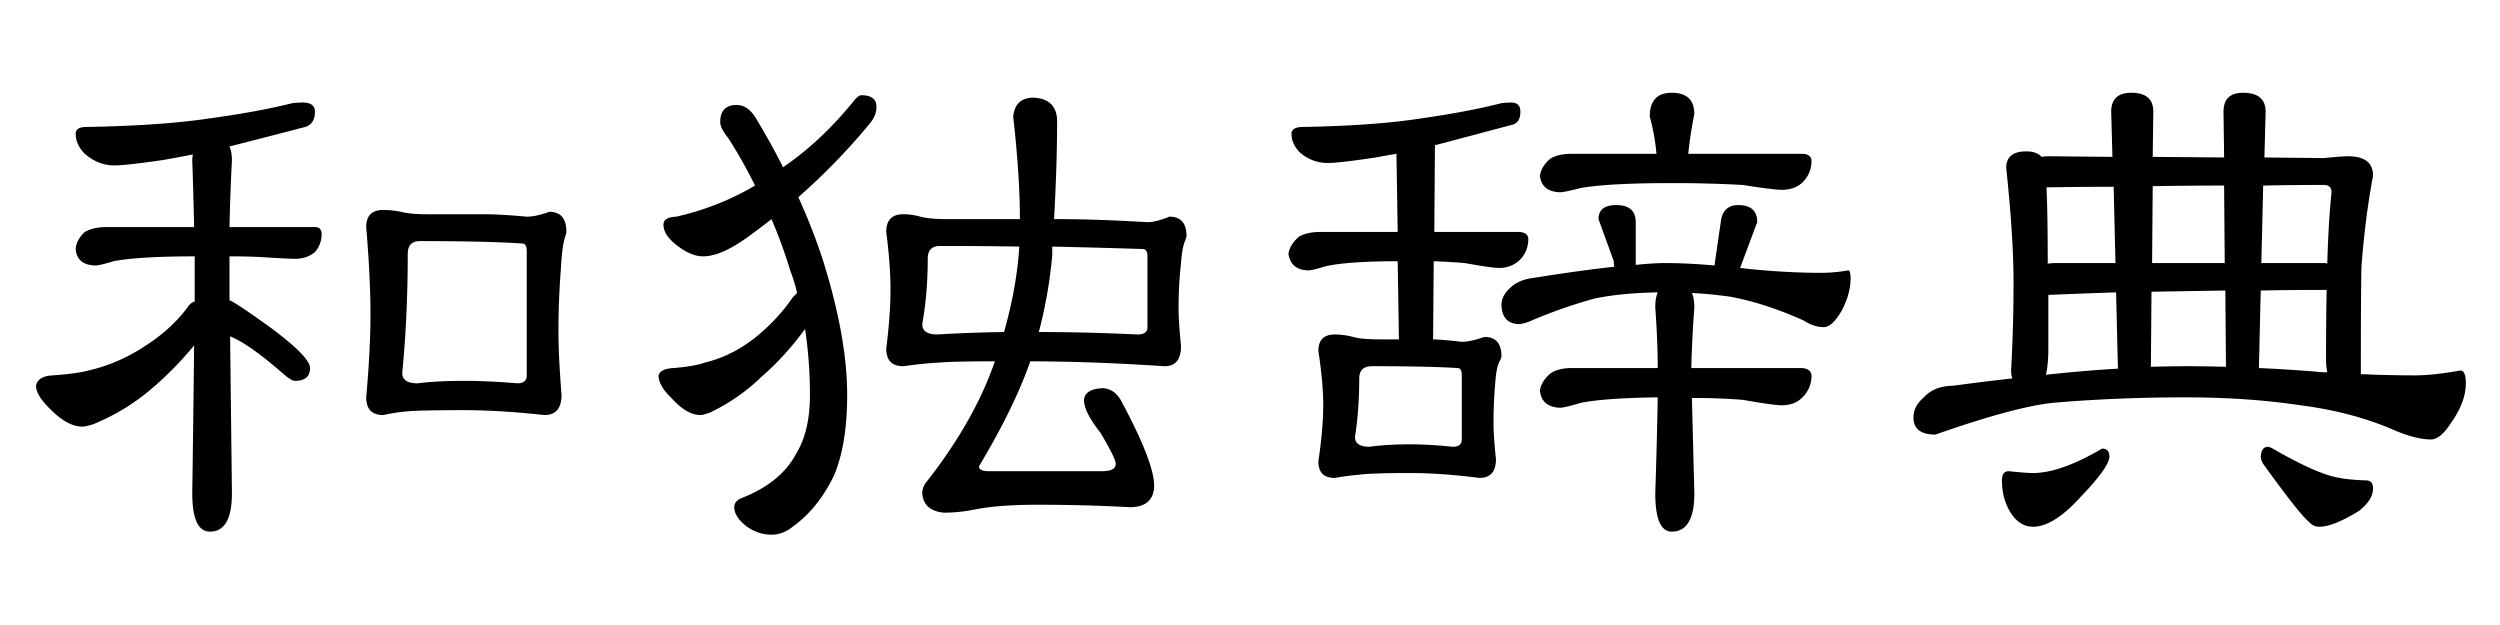 <svg baseProfile="tiny" width="864" height="216" viewBox="0 0 288 72" xmlns="http://www.w3.org/2000/svg" xml:space="preserve">
    <filter id="a">
        <feGaussianBlur in="SourceAlpha" stdDeviation="2.7"/>
        <feOffset result="offsetblur"/>
        <feFlood flood-color="rgba(0,0,0,1.5)"/>
        <feComposite in2="offsetblur" operator="in"/>
        <feMerge>
            <feMergeNode/>
            <feMergeNode in="SourceGraphic"/>
        </feMerge>
    </filter>
    <g filter="url(#a)">
        <path d="M34.875 11.812c.937 0 1.406.352 1.406 1.055 0 .938-.376 1.524-1.125 1.758a1507.49 1507.49 0 0 1-8.719 2.25c.187.422.281.961.281 1.617a246.5 246.5 0 0 0-.281 7.664h9.844c.515 0 .773.281.773.844 0 .703-.235 1.36-.703 1.969-.61.562-1.406.844-2.391.844-.562 0-1.923-.07-4.078-.211a84.34 84.34 0 0 0-3.445-.07v5.063c.375.095 1.992 1.172 4.852 3.234 2.953 2.204 4.43 3.727 4.43 4.57 0 .984-.587 1.477-1.758 1.477-.235 0-.633-.233-1.195-.703-2.672-2.343-4.758-3.82-6.258-4.43l.211 18.07c0 2.953-.844 4.43-2.531 4.43-1.36 0-2.039-1.477-2.039-4.43.093-6.515.164-12.187.211-17.016a39.137 39.137 0 0 1-4.992 5.062c-1.923 1.642-4.125 2.978-6.609 4.008-.61.188-1.032.281-1.266.281-1.125 0-2.345-.655-3.656-1.969-1.125-1.077-1.688-1.991-1.688-2.742.141-.749.796-1.147 1.969-1.195 1.874-.141 3.234-.327 4.078-.562 2.25-.515 4.382-1.429 6.398-2.742 2.015-1.266 3.679-2.765 4.992-4.5.234-.375.515-.608.844-.703v-5.203c-4.313 0-7.43.188-9.352.562-1.079.329-1.782.492-2.109.492-1.406-.046-2.157-.679-2.25-1.898.046-.703.397-1.359 1.055-1.969.656-.375 1.5-.562 2.531-.562H22.36a529.654 529.654 0 0 0-.211-7.664c0-.234.023-.468.07-.703-1.172.235-2.297.446-3.375.633-2.86.422-4.758.633-5.695.633-1.22 0-2.345-.445-3.375-1.336-.703-.703-1.055-1.477-1.055-2.32 0-.468.352-.726 1.055-.773 5.812-.093 10.593-.422 14.344-.984 3.75-.515 6.937-1.101 9.562-1.758.422-.048.819-.073 1.195-.073zm9.281 12.376c.656 0 1.336.07 2.039.211.703.188 1.688.281 2.953.281h6.469c1.406 0 3.094.095 5.062.281.703 0 1.57-.187 2.602-.562 1.312 0 1.969.773 1.969 2.32 0 .047-.047.235-.141.562-.235.657-.399 1.875-.492 3.656a91.707 91.707 0 0 0-.281 7.453c0 1.735.116 4.103.352 7.102 0 1.547-.657 2.32-1.969 2.32-3.47-.374-6.563-.562-9.281-.562-3.422 0-5.579.048-6.469.141-.798.048-1.735.188-2.812.422-1.313 0-1.969-.679-1.969-2.039.327-3.656.492-6.866.492-9.633 0-2.765-.165-6.093-.492-9.984 0-1.312.655-1.969 1.968-1.969zm9.282 19.687c1.874 0 3.938.095 6.188.281.703 0 1.055-.304 1.055-.914V28.969c0-.608-.165-.914-.492-.914-2.719-.187-6.657-.281-11.812-.281-.938 0-1.406.492-1.406 1.477 0 4.829-.211 9.399-.633 13.711 0 .798.585 1.195 1.758 1.195 1.497-.187 3.278-.282 5.342-.282zM84.867 12.094c.937 0 1.733.61 2.391 1.828a79.83 79.83 0 0 1 2.953 5.344c2.953-2.015 5.695-4.593 8.227-7.734.327-.375.585-.562.773-.562 1.171 0 1.758.446 1.758 1.336 0 .61-.211 1.195-.633 1.758a72.784 72.784 0 0 1-8.367 8.648c1.266 2.812 2.273 5.438 3.023 7.875 1.733 5.672 2.602 10.642 2.602 14.906 0 3.845-.517 6.961-1.547 9.352-1.22 2.485-2.767 4.407-4.641 5.766-.798.657-1.642.984-2.531.984-.984 0-1.923-.304-2.812-.914-.984-.749-1.477-1.499-1.477-2.25 0-.468.281-.819.844-1.055 2.999-1.171 5.085-2.858 6.258-5.062 1.078-1.733 1.617-4.008 1.617-6.82 0-2.577-.188-5.108-.562-7.594-1.547 2.109-3.211 3.938-4.992 5.484a22.325 22.325 0 0 1-5.977 4.148c-.517.188-.868.281-1.055.281-1.079 0-2.204-.655-3.375-1.969-.984-.937-1.477-1.804-1.477-2.602.141-.515.726-.796 1.758-.844 1.64-.141 2.835-.352 3.586-.633 1.969-.468 3.843-1.382 5.625-2.742 1.781-1.406 3.28-2.999 4.5-4.781l.492-.492a17.545 17.545 0 0 0-.773-2.531 57.312 57.312 0 0 0-2.18-5.977 76.14 76.14 0 0 1-2.602 1.969c-2.109 1.547-3.867 2.32-5.273 2.32-.938 0-1.946-.422-3.023-1.266-1.032-.796-1.547-1.593-1.547-2.391 0-.562.492-.867 1.477-.914 3.28-.749 6.304-1.944 9.07-3.586a54.224 54.224 0 0 0-3.094-5.484c-.61-.749-.914-1.359-.914-1.828 0-1.311.633-1.968 1.898-1.968zm19.195 12.586a7.2 7.2 0 0 1 1.969.281c.749.188 1.758.281 3.023.281h8.438c0-3.328-.258-7.265-.773-11.812.141-1.406.89-2.132 2.25-2.18 1.781.047 2.718.891 2.812 2.531 0 3.422-.118 7.242-.352 11.461h.492c2.858 0 6.281.118 10.266.352.656 0 1.5-.211 2.531-.633 1.312 0 1.969.75 1.969 2.25 0 .047-.047.211-.141.492-.235.469-.399 1.336-.492 2.602a45.771 45.771 0 0 0-.281 5.203c0 1.032.093 2.485.281 4.359 0 1.547-.633 2.32-1.898 2.32-5.72-.374-10.875-.562-15.469-.562-1.22 3.516-3.188 7.548-5.906 12.094 0 .376.375.562 1.125.562h13.078c1.03 0 1.547-.281 1.547-.844 0-.422-.587-1.617-1.758-3.586-1.266-1.593-1.898-2.858-1.898-3.797.093-.844.819-1.288 2.18-1.336.844.048 1.522.492 2.039 1.336 2.577 4.781 3.867 8.086 3.867 9.914-.047 1.642-.984 2.461-2.812 2.461a191.087 191.087 0 0 0-10.688-.281c-3 0-5.414.188-7.242.562a18.25 18.25 0 0 1-3.445.352c-1.594-.141-2.438-.89-2.531-2.25 0-.515.211-1.007.633-1.477 3.609-4.641 6.188-9.211 7.734-13.711-3.141 0-5.25.048-6.328.141-1.125.048-2.531.188-4.219.422-1.313 0-1.969-.679-1.969-2.039.327-2.577.492-4.852.492-6.82 0-1.874-.165-4.078-.492-6.609 0-1.359.656-2.039 1.968-2.039zm11.602 13.57c.984-3.468 1.57-6.75 1.758-9.844a560.87 560.87 0 0 0-9.141-.07c-.938 0-1.406.492-1.406 1.477 0 2.672-.211 5.18-.633 7.523 0 .798.585 1.195 1.758 1.195 2.25-.14 4.804-.234 7.664-.281zm5.555-9.844v.984a52.99 52.99 0 0 1-1.547 8.859c3.516 0 7.312.095 11.391.281.749 0 1.125-.281 1.125-.844V29.53c0-.562-.188-.844-.562-.844a1110.84 1110.84 0 0 0-10.407-.28zM174.093 11.812c.703 0 1.055.352 1.055 1.055 0 .798-.281 1.29-.844 1.477-3.328.891-6.328 1.688-9 2.391l-.07 9.984h9.633c.75 0 1.148.258 1.195.773 0 .938-.305 1.735-.914 2.391-.656.657-1.477.984-2.461.984-.562 0-1.875-.187-3.938-.562a79.3 79.3 0 0 0-3.586-.211l-.07 9c1.031.047 2.133.141 3.305.281.656 0 1.523-.187 2.602-.562 1.312 0 1.969.75 1.969 2.25 0 .048-.047.188-.141.422-.281.422-.469 1.243-.562 2.461a52.035 52.035 0 0 0-.211 4.852c0 1.032.094 2.391.281 4.078 0 1.454-.633 2.18-1.898 2.18-2.953-.374-5.602-.562-7.945-.562-3.141 0-5.156.07-6.047.211-.703.048-1.594.165-2.672.352-1.266 0-1.898-.633-1.898-1.898.375-2.531.562-4.711.562-6.539 0-1.688-.188-3.749-.562-6.188 0-1.266.633-1.898 1.898-1.898.703 0 1.406.095 2.109.281.656.188 1.664.281 3.023.281h2.25l-.141-9c-3.75 0-6.492.188-8.227.562-1.078.329-1.781.492-2.109.492-1.312-.046-2.062-.679-2.25-1.898.094-.703.492-1.359 1.195-1.969.609-.375 1.453-.562 2.531-.562h8.859l-.141-9c-.844.141-1.641.281-2.391.422-2.812.422-4.641.633-5.484.633a4.84 4.84 0 0 1-3.234-1.195c-.656-.656-.984-1.382-.984-2.18 0-.468.375-.726 1.125-.773 5.578-.093 10.172-.422 13.781-.984 3.609-.515 6.703-1.101 9.281-1.758a9.914 9.914 0 0 1 1.126-.074zm-11.601 39.376c1.453 0 3.07.095 4.852.281.703 0 1.055-.281 1.055-.844v-7.383c0-.562-.164-.844-.492-.844-2.297-.141-5.578-.211-9.844-.211-.984 0-1.477.47-1.477 1.406 0 2.391-.164 4.641-.492 6.75 0 .751.562 1.125 1.688 1.125 1.311-.186 2.882-.28 4.71-.28zm23.695-27.563c1.5 0 2.25.657 2.25 1.969v4.922c1.312-.141 2.438-.211 3.375-.211 1.781 0 3.68.095 5.695.281l.773-5.344c.234-1.078.891-1.617 1.969-1.617 1.453 0 2.18.657 2.18 1.969l-1.969 5.273 1.266.141c2.859.281 5.555.422 8.086.422.984 0 2.016-.093 3.094-.281.188 0 .281.306.281.914 0 1.172-.328 2.391-.984 3.656-.75 1.313-1.453 1.969-2.109 1.969-.75 0-1.523-.257-2.32-.773-3.047-1.359-5.883-2.273-8.508-2.742a49.928 49.928 0 0 0-4.359-.422c.188.422.281.984.281 1.688a140.74 140.74 0 0 0-.352 6.961h12.727c.703.048 1.078.329 1.125.844 0 .938-.305 1.735-.914 2.391-.609.703-1.453 1.055-2.531 1.055-.609 0-2.109-.211-4.5-.633a76.052 76.052 0 0 0-5.836-.211l.281 10.969c0 2.953-.867 4.43-2.602 4.43-1.266 0-1.898-1.477-1.898-4.43.141-4.359.234-8.038.281-11.039-4.031.048-6.984.259-8.859.633-1.266.376-2.062.562-2.391.562-1.406-.046-2.18-.703-2.32-1.969.094-.703.492-1.358 1.195-1.969.609-.422 1.43-.633 2.461-.633h9.914c0-2.109-.094-4.43-.281-6.961 0-.749.094-1.336.281-1.758-2.766.047-5.18.281-7.242.703a58.116 58.116 0 0 0-7.102 2.461c-.703.329-1.289.492-1.758.492-1.219-.093-1.852-.819-1.898-2.18 0-.749.352-1.429 1.055-2.039.609-.562 1.383-.914 2.32-1.055 3.797-.608 7.008-1.055 9.633-1.336a3.242 3.242 0 0 1-.07-.633l-1.758-4.852c-.001-1.077.679-1.617 2.038-1.617zm6.398-12.937c1.734 0 2.602.821 2.602 2.461a47.788 47.788 0 0 0-.703 4.57h13.078c.703 0 1.078.258 1.125.773 0 .938-.305 1.735-.914 2.391-.609.657-1.453.984-2.531.984-.609 0-2.109-.187-4.5-.562a146.133 146.133 0 0 0-8.227-.211c-4.781 0-8.25.188-10.406.562-1.266.329-2.062.492-2.391.492-1.406-.046-2.18-.679-2.32-1.898.094-.703.492-1.359 1.195-1.969.609-.375 1.43-.562 2.461-.562h9.773a24.857 24.857 0 0 0-.773-4.289c0-1.828.844-2.742 2.531-2.742zM233.437 17.438c.797 0 1.382.211 1.758.633.327-.046.586-.07.773-.07l7.383.07-.141-5.203c0-1.452.773-2.18 2.32-2.18 1.688 0 2.531.728 2.531 2.18l-.07 5.203 8.227.07-.07-5.273c0-1.452.749-2.18 2.25-2.18 1.733 0 2.602.728 2.602 2.18l-.141 5.273 6.82.07c1.452-.141 2.391-.211 2.813-.211 1.922 0 2.883.75 2.883 2.25-.609 3.234-1.055 6.727-1.336 10.477-.047 2.016-.07 6.001-.07 11.953v.422c2.25.095 4.312.141 6.188.141 1.452 0 3.21-.187 5.273-.562.422 0 .633.492.633 1.477 0 1.454-.587 3.001-1.758 4.641-.798 1.22-1.547 1.828-2.25 1.828-1.266 0-2.883-.444-4.852-1.336-3.094-1.266-6.493-2.132-10.195-2.602-4.032-.608-8.462-.914-13.289-.914-5.25 0-10.336.211-15.258.633-3 .329-7.5 1.547-13.5 3.656-1.688 0-2.531-.655-2.531-1.969 0-.844.375-1.593 1.125-2.25.844-.937 1.992-1.406 3.445-1.406 2.391-.327 4.664-.608 6.82-.844a2.834 2.834 0 0 1-.141-.914c.187-3.328.281-6.75.281-10.266 0-3.375-.281-7.734-.844-13.078.001-1.267.774-1.899 2.321-1.899zm-2.039 36.843c1.312.141 2.25.211 2.812.211 2.109 0 4.757-.937 7.945-2.812.562 0 .844.306.844.914 0 .798-1.079 2.32-3.234 4.57-2.109 2.345-3.962 3.516-5.555 3.516-.938 0-1.734-.444-2.391-1.336-.798-1.125-1.195-2.461-1.195-4.008.001-.703.257-1.055.774-1.055zm4.289-11.109c3.047-.327 5.812-.562 8.297-.703l-.211-8.789c-2.767.095-5.273.188-7.523.281h-.281v6.188c-.001 1.219-.095 2.227-.282 3.023zm.211-12.797c.281-.046.586-.07.914-.07h6.891l-.211-8.789c-2.485 0-5.062.024-7.734.07.093 2.063.14 4.992.14 8.789zm11.883 11.883c1.5-.046 2.906-.07 4.219-.07 1.406 0 2.883.024 4.43.07l-.07-8.789c-3.048.047-5.883.095-8.508.141l-.071 8.648zm.211-20.813-.07 8.859h8.367l-.07-8.93c-2.627.001-5.369.025-8.227.071zm12.234 20.953c2.109.095 4.335.235 6.68.422.375.048.773.07 1.195.07a7.798 7.798 0 0 1-.141-1.547c0-2.906.023-5.555.07-7.945h-.352c-2.531 0-4.946.024-7.242.07l-.21 8.93zm1.055 9.071c.046 0 .187.048.422.141 2.672 1.547 4.805 2.579 6.398 3.094 1.125.376 2.602.587 4.43.633.562 0 .844.306.844.914 0 .892-.539 1.758-1.617 2.602-1.969 1.22-3.492 1.828-4.57 1.828-.469 0-.868-.187-1.195-.562-.75-.608-2.508-2.835-5.273-6.68-.188-.327-.281-.608-.281-.844.044-.75.325-1.126.842-1.126zm-.563-30.094-.211 8.93h7.172c.187 0 .327.024.422.07.094-3.28.257-6.022.492-8.227 0-.562-.306-.844-.914-.844-2.156.001-4.476.025-6.961.071z"/>
    </g>
</svg>
